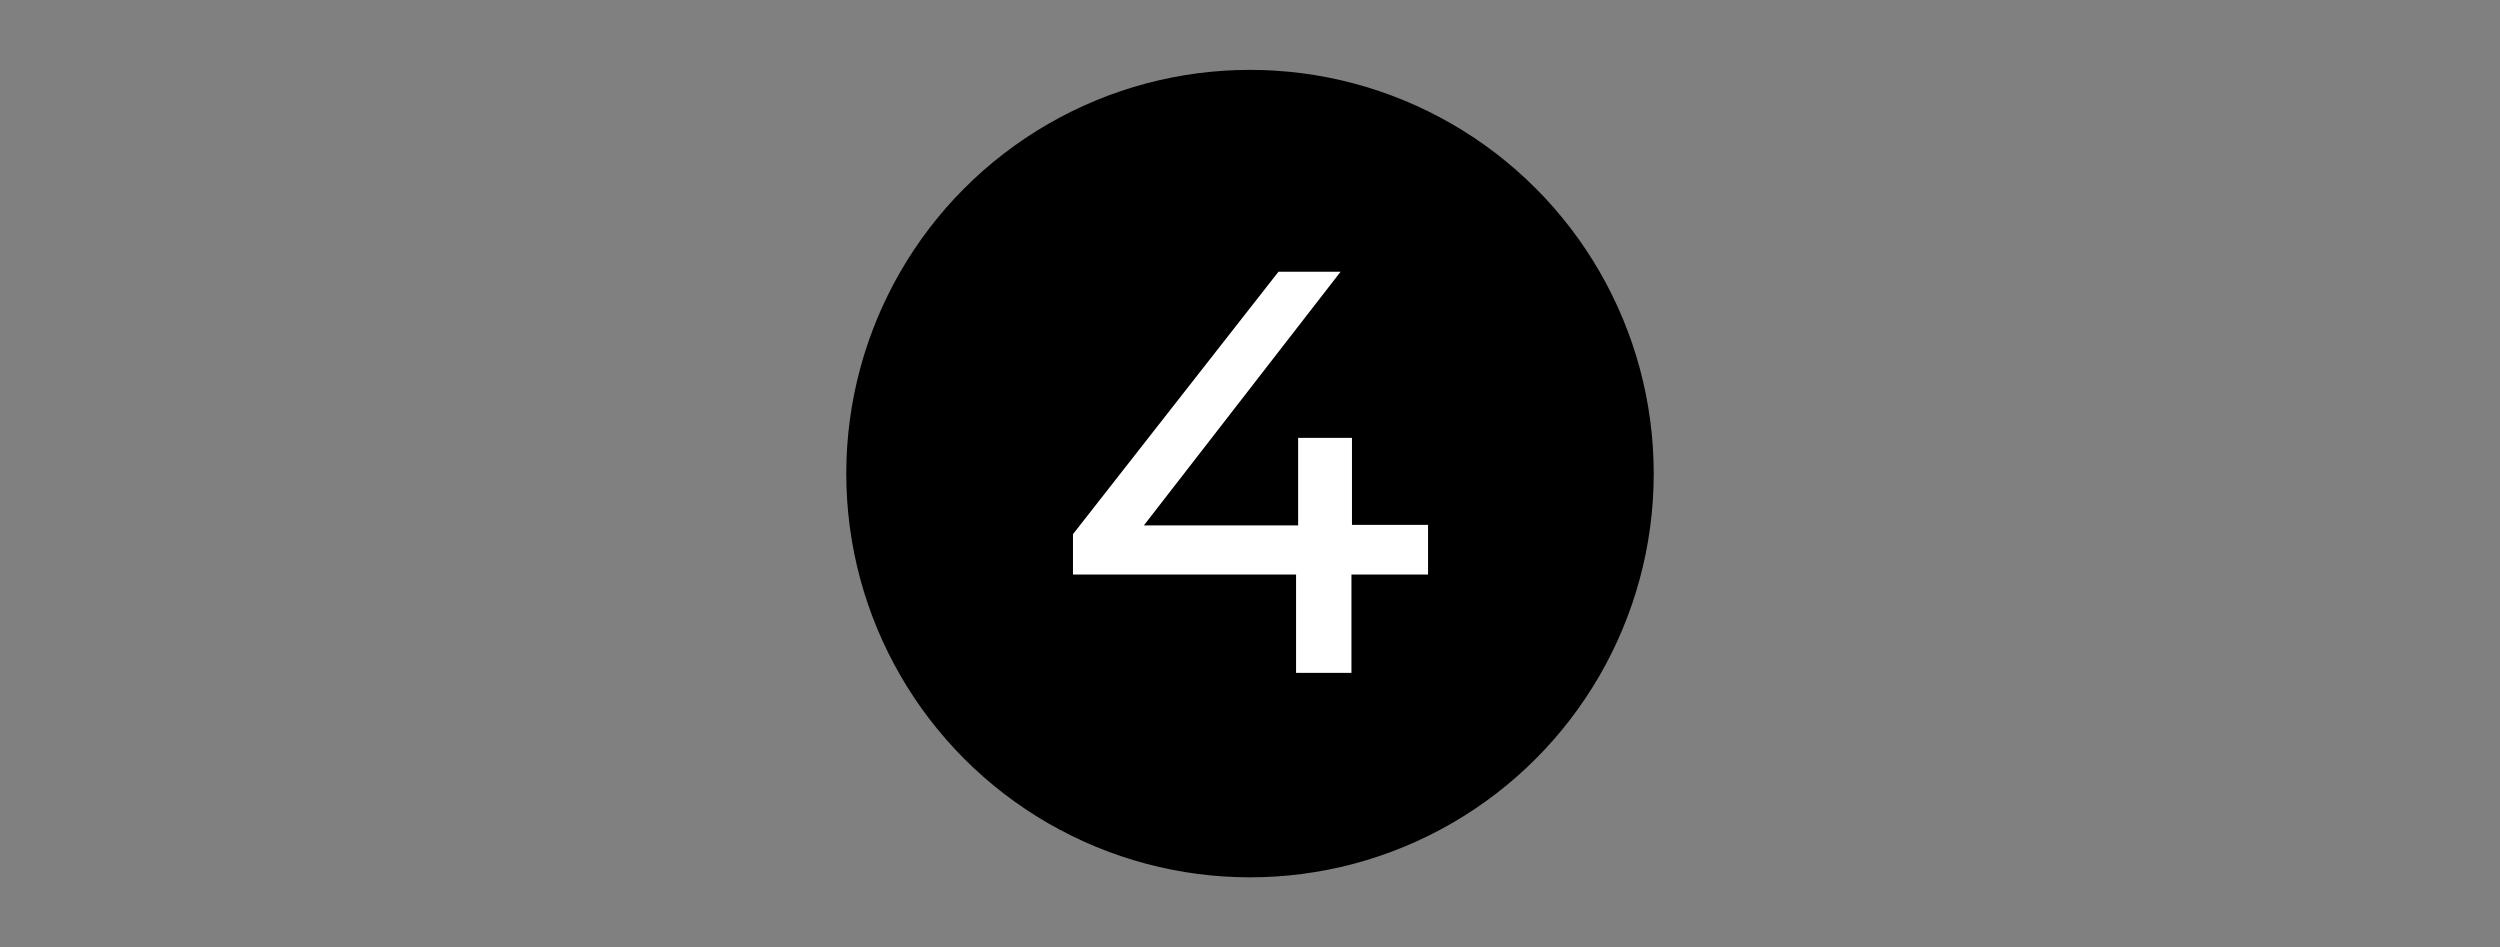<?xml version="1.0" encoding="utf-8"?>
<!-- Generator: Adobe Illustrator 24.0.0, SVG Export Plug-In . SVG Version: 6.00 Build 0)  -->
<svg version="1.1" id="Layer_1" xmlns="http://www.w3.org/2000/svg" xmlns:xlink="http://www.w3.org/1999/xlink" x="0px" y="0px"
	 viewBox="0 0 483 183" style="enable-background:new 0 0 483 183;" xml:space="preserve">
<rect x="0" y="0" width="483" height="183" fill="#808080" stroke="none"/>
<style type="text/css">
	.st0{fill:#FFFFFF;}
</style>
<g>
	<g>
		<circle cx="241.5" cy="91.5" r="78"/>
	</g>
	<g>
		<path class="st0" d="M275.8,111h-14.7V130h-10.7V111h-43.1v-7.8l39.7-50.7h12l-38,49h29.8V84.6h10.4v16.8h14.7V111z"/>
	</g>
</g>
</svg>
